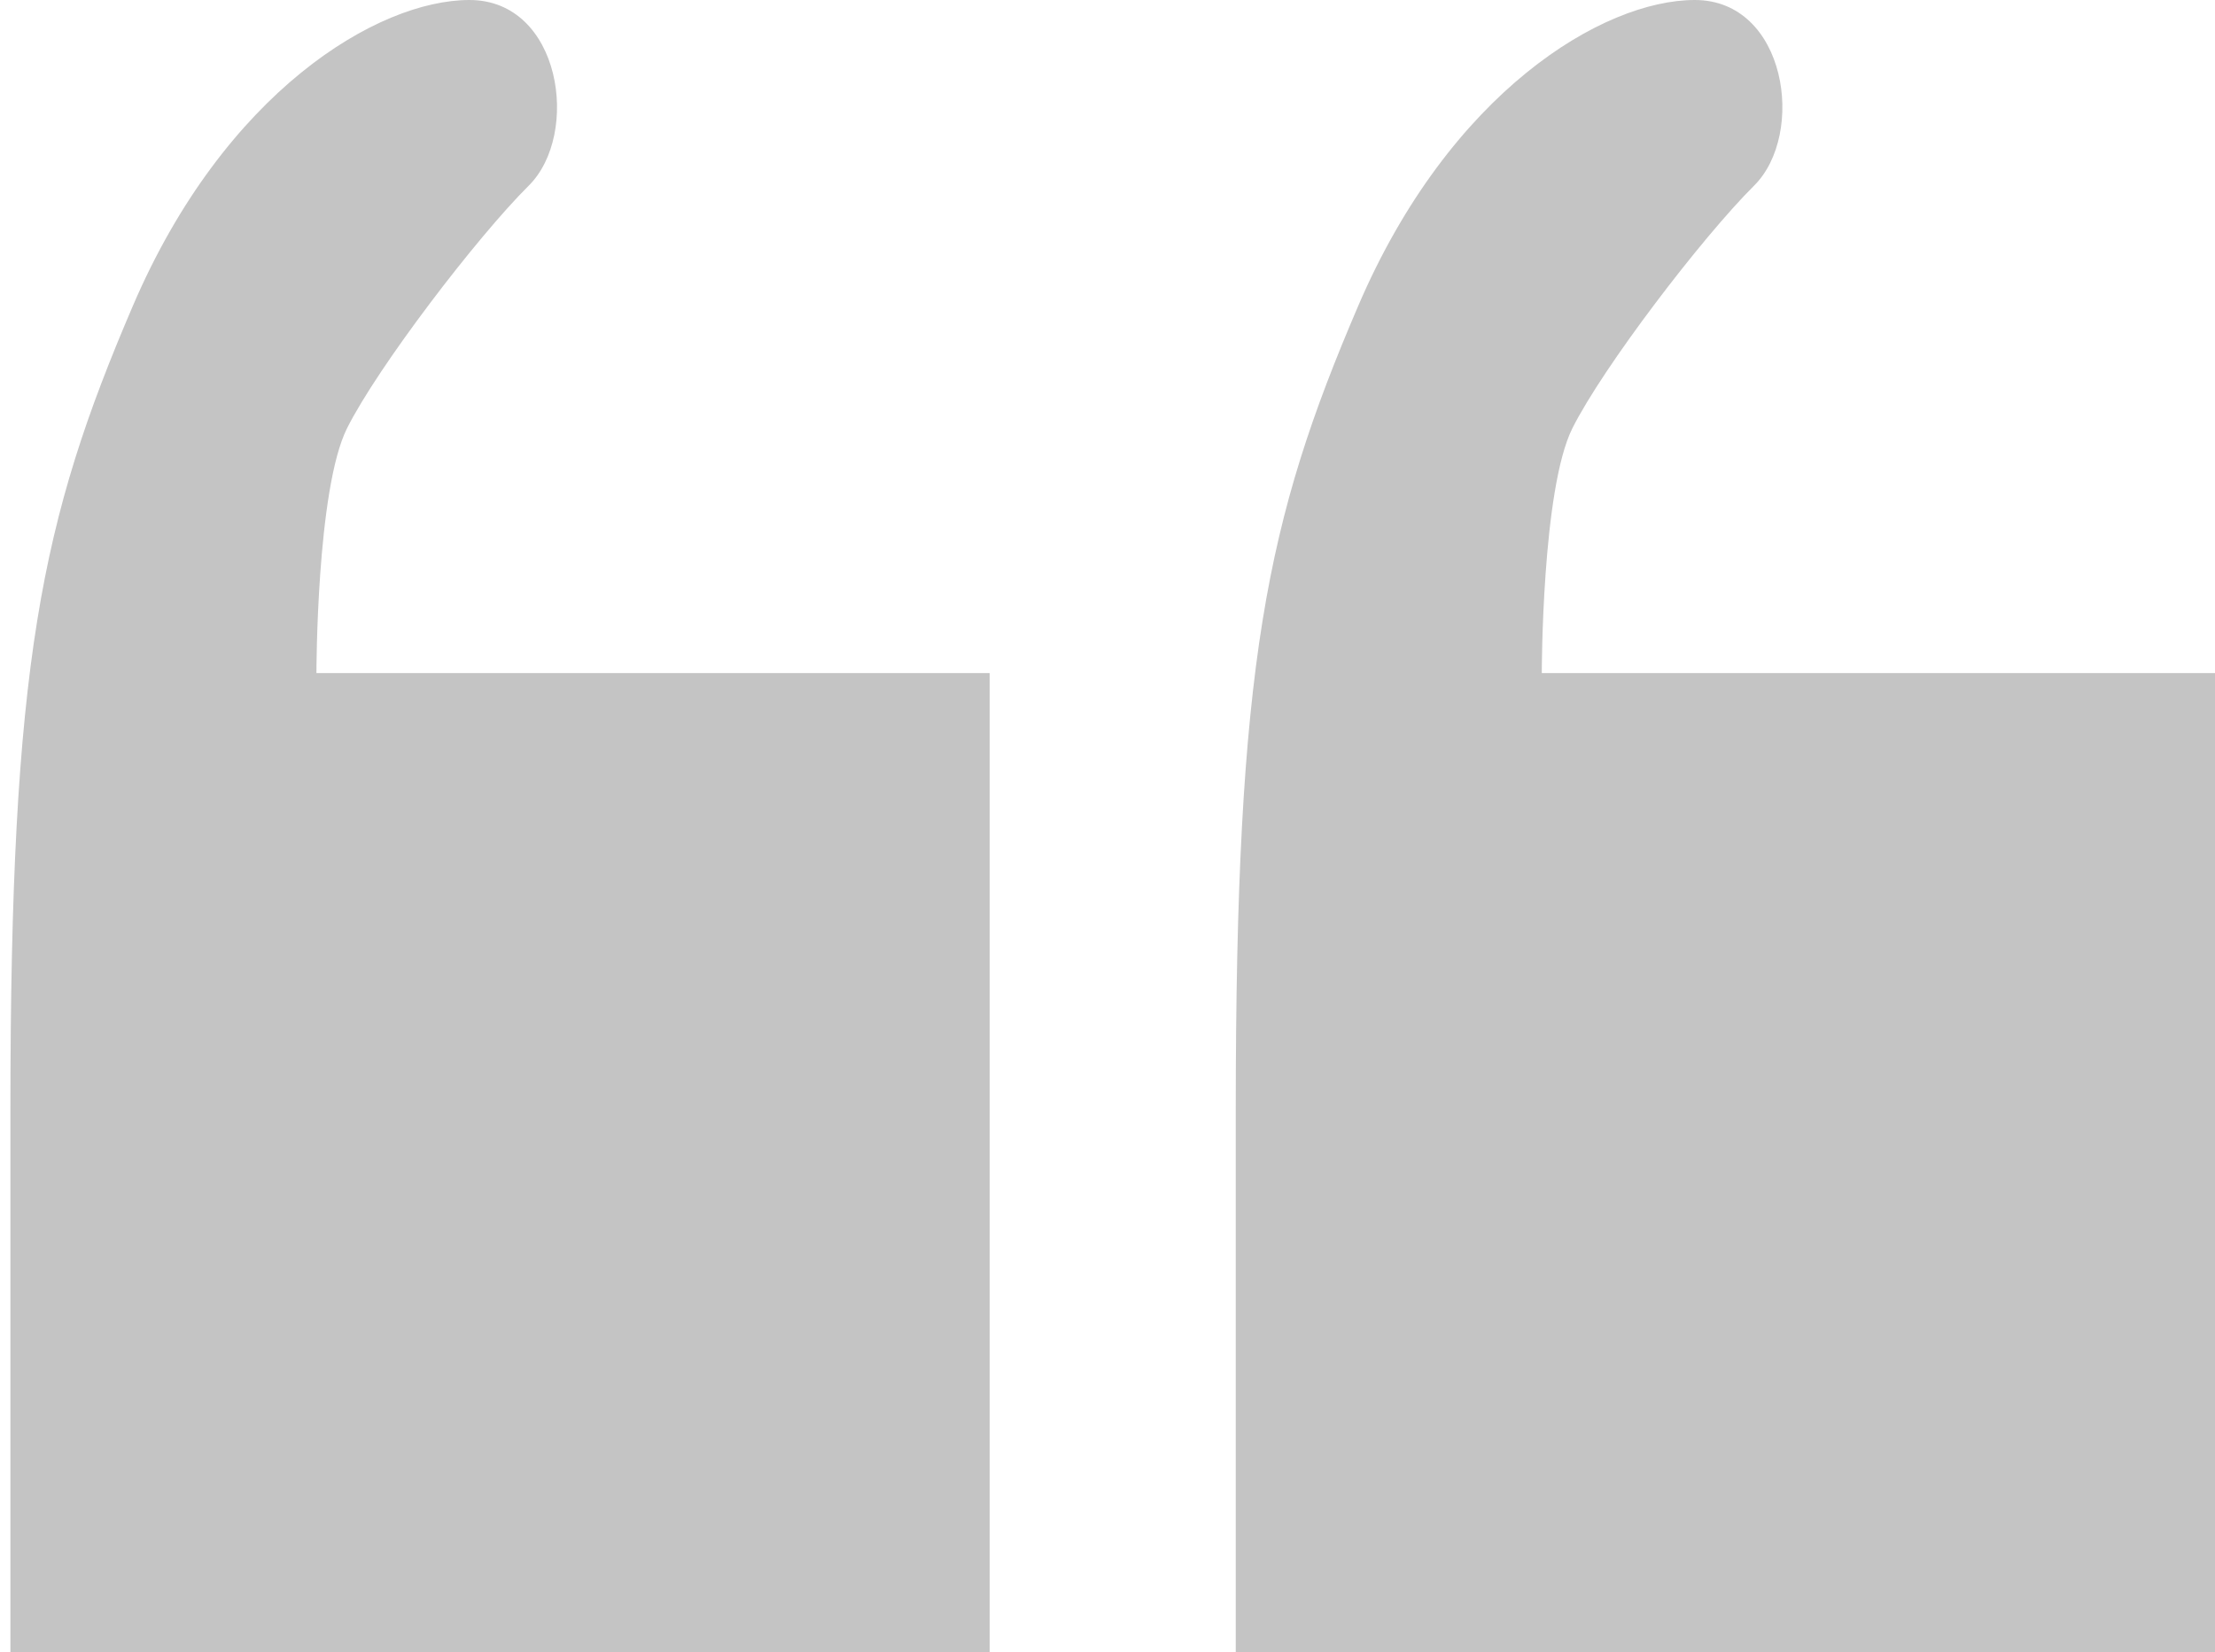 <?xml version="1.0" encoding="UTF-8"?> <svg xmlns="http://www.w3.org/2000/svg" width="63" height="47" viewBox="0 0 63 47" fill="none"><g clip-path="url(#clip0_168_157)"><path fill-rule="evenodd" clip-rule="evenodd" d="M63 33.074V19.148H53.548H43.852C43.852 19.148 43.852 13.926 44.722 12.185C45.593 10.444 48.417 6.745 49.892 5.28C51.367 3.814 50.815 0 48.204 0C45.593 0 41.241 2.611 38.63 8.704C36.019 14.796 35.148 18.861 35.148 31.607V47H49.074H63V33.074Z" fill="#C4C4C4"></path><path fill-rule="evenodd" clip-rule="evenodd" d="M28.148 33.074V19.148H18.696H9C9 19.148 9 13.926 9.87 12.185C10.741 10.444 13.565 6.745 15.04 5.28C16.515 3.814 15.963 0 13.352 0C10.741 0 6.389 2.611 3.778 8.704C1.167 14.796 0.296 18.861 0.296 31.607V47H14.222H28.148V33.074Z" fill="#C4C4C4"></path></g><defs><clipPath id="clip0_168_157"><rect width="63" height="47" fill="white" transform="matrix(-1 0 0 -1 63 47)"></rect></clipPath></defs></svg> 